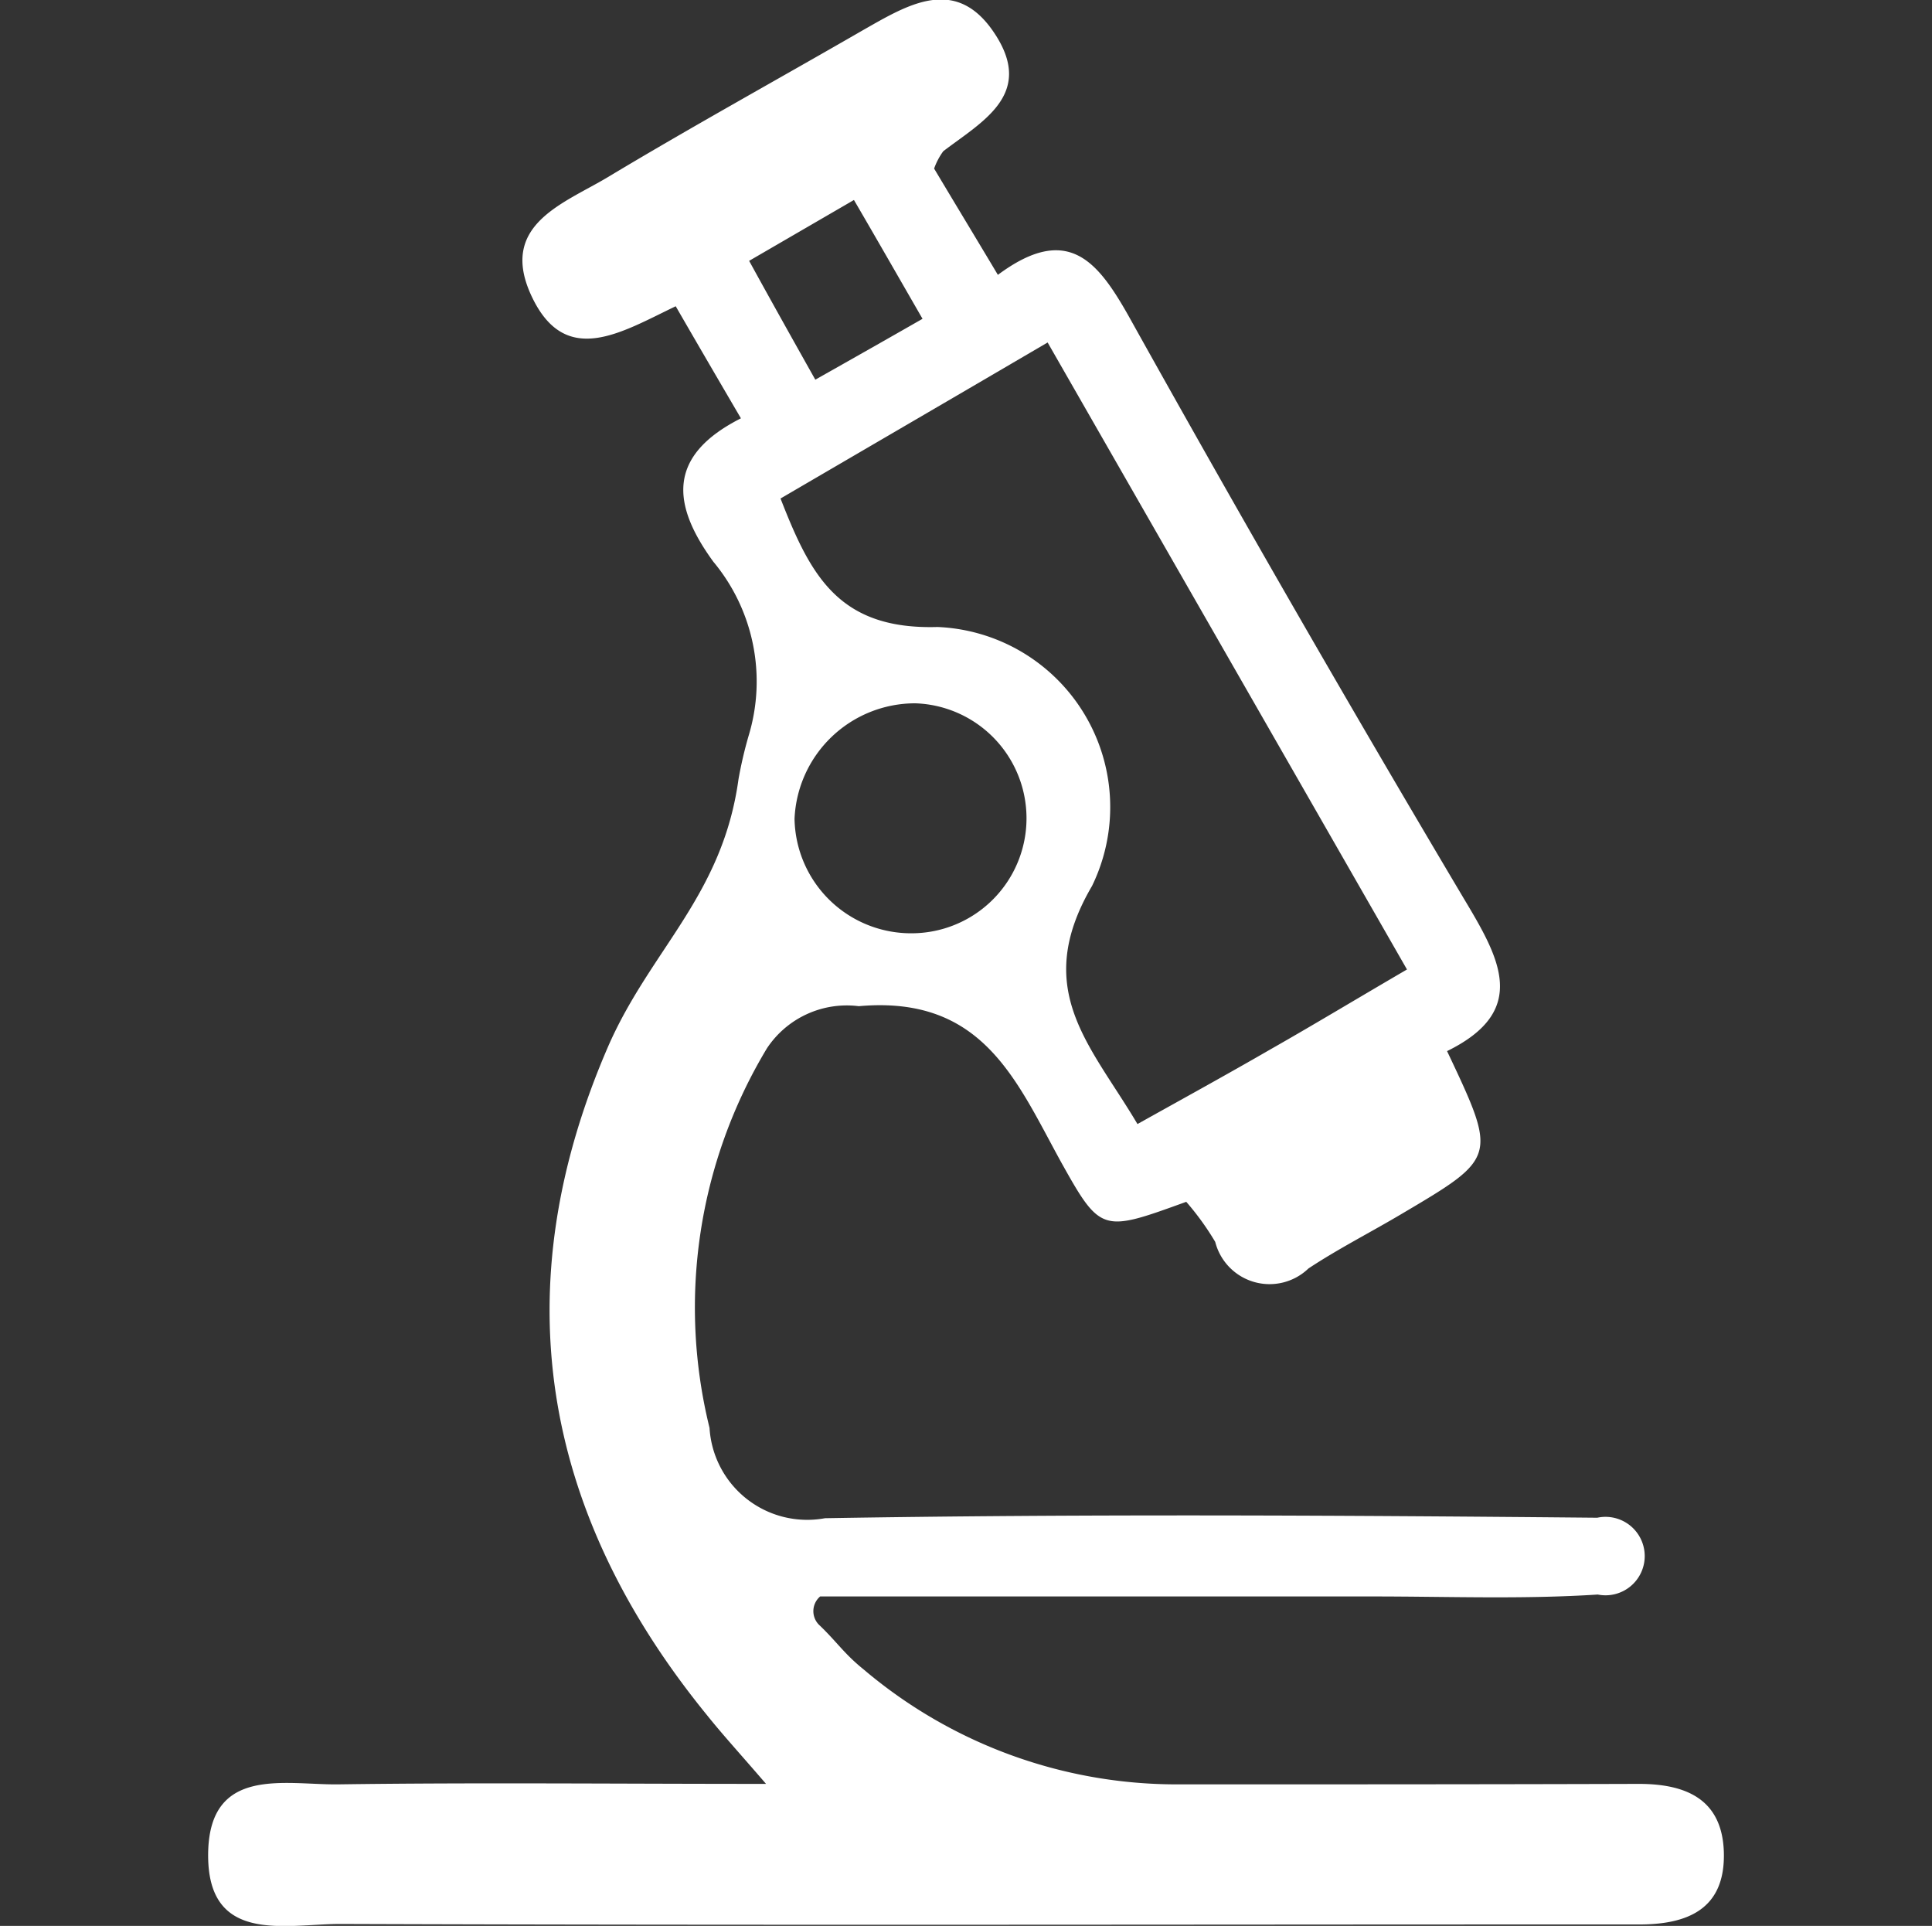 <svg xmlns="http://www.w3.org/2000/svg" width="40" height="39.87" viewBox="0 0 40 39.87">
  <rect x="0" y="0" width="40" height="39.87" fill="#333333" stroke="none"/>
  <defs>
    <style>
      .cls-1 {
        fill: #fff;
        fill-rule: evenodd;
      }
    </style>
  </defs>
  <path id="显微镜左" class="cls-1" d="M3821.23,2389.24h11.47c1.54,0,3.09.06,4.63-.04a0.812,0.812,0,1,0-.01-1.59c-5.33-.05-10.66-0.08-15.99.01a2.026,2.026,0,0,1-2.39-1.87,10.4,10.4,0,0,1,1.19-7.86,1.983,1.983,0,0,1,1.9-.87c2.57-.23,3.26,1.54,4.19,3.23,0.82,1.47.85,1.45,2.59,0.82a5.677,5.677,0,0,1,.6.83,1.161,1.161,0,0,0,1.93.55c0.62-.41,1.29-0.75,1.93-1.13,1.98-1.17,1.98-1.17.94-3.37,1.71-.84,1.09-1.92.34-3.17q-3.555-5.985-6.94-12.06c-0.64-1.13-1.26-1.91-2.7-.84-0.49-.82-0.92-1.53-1.32-2.2a1.384,1.384,0,0,1,.19-0.36c0.8-.61,1.88-1.17,1.08-2.41-0.81-1.26-1.82-.62-2.77-0.08-1.75,1.01-3.53,1.99-5.26,3.03-0.92.55-2.27,0.99-1.57,2.47s1.85,0.74,2.98.2c0.45,0.78.87,1.5,1.35,2.32-1.54.78-1.43,1.79-.57,2.97a3.873,3.873,0,0,1,.73,3.6,8.494,8.494,0,0,0-.21.9c-0.33,2.4-1.8,3.51-2.68,5.49-2.2,5.03-1.41,9.67,2.03,13.89,0.32,0.4.66,0.77,1.22,1.42-3.16,0-6.02-.03-8.87.01-1.1.01-2.64-.38-2.68,1.4-0.04,1.93,1.59,1.49,2.73,1.49,8.63,0.03,17.26.01,25.89,0.01h0.96c1.03,0.01,1.84-.3,1.8-1.51-0.04-1.09-.79-1.4-1.76-1.4-3.2.01-6.39,0.01-9.59,0.01a10.022,10.022,0,0,1-6.46-2.38c-0.41-.33-0.56-0.58-0.93-0.93A0.4,0.4,0,0,1,3821.23,2389.24Zm4.71-25.96c2.55,4.45,4.97,8.67,7.44,12.98-1.08.63-1.94,1.15-2.82,1.65-0.9.52-1.81,1.02-2.76,1.55-0.97-1.64-2.2-2.78-.94-4.93a3.731,3.731,0,0,0-3.2-5.36c-2.05.06-2.63-1.07-3.25-2.66C3822.19,2365.47,3823.96,2364.44,3825.94,2363.28Zm-5.24,9.86a2.5,2.5,0,0,1,2.5-2.39,2.381,2.381,0,0,1-.02,4.76A2.413,2.413,0,0,1,3820.7,2373.14Zm0.43-9.09c-0.5-.89-0.92-1.64-1.37-2.46l2.17-1.26c0.49,0.84.93,1.61,1.42,2.46C3822.58,2363.23,3821.91,2363.61,3821.13,2364.05Z" transform="translate(-3804.25 -2356.19)"/>
</svg>
